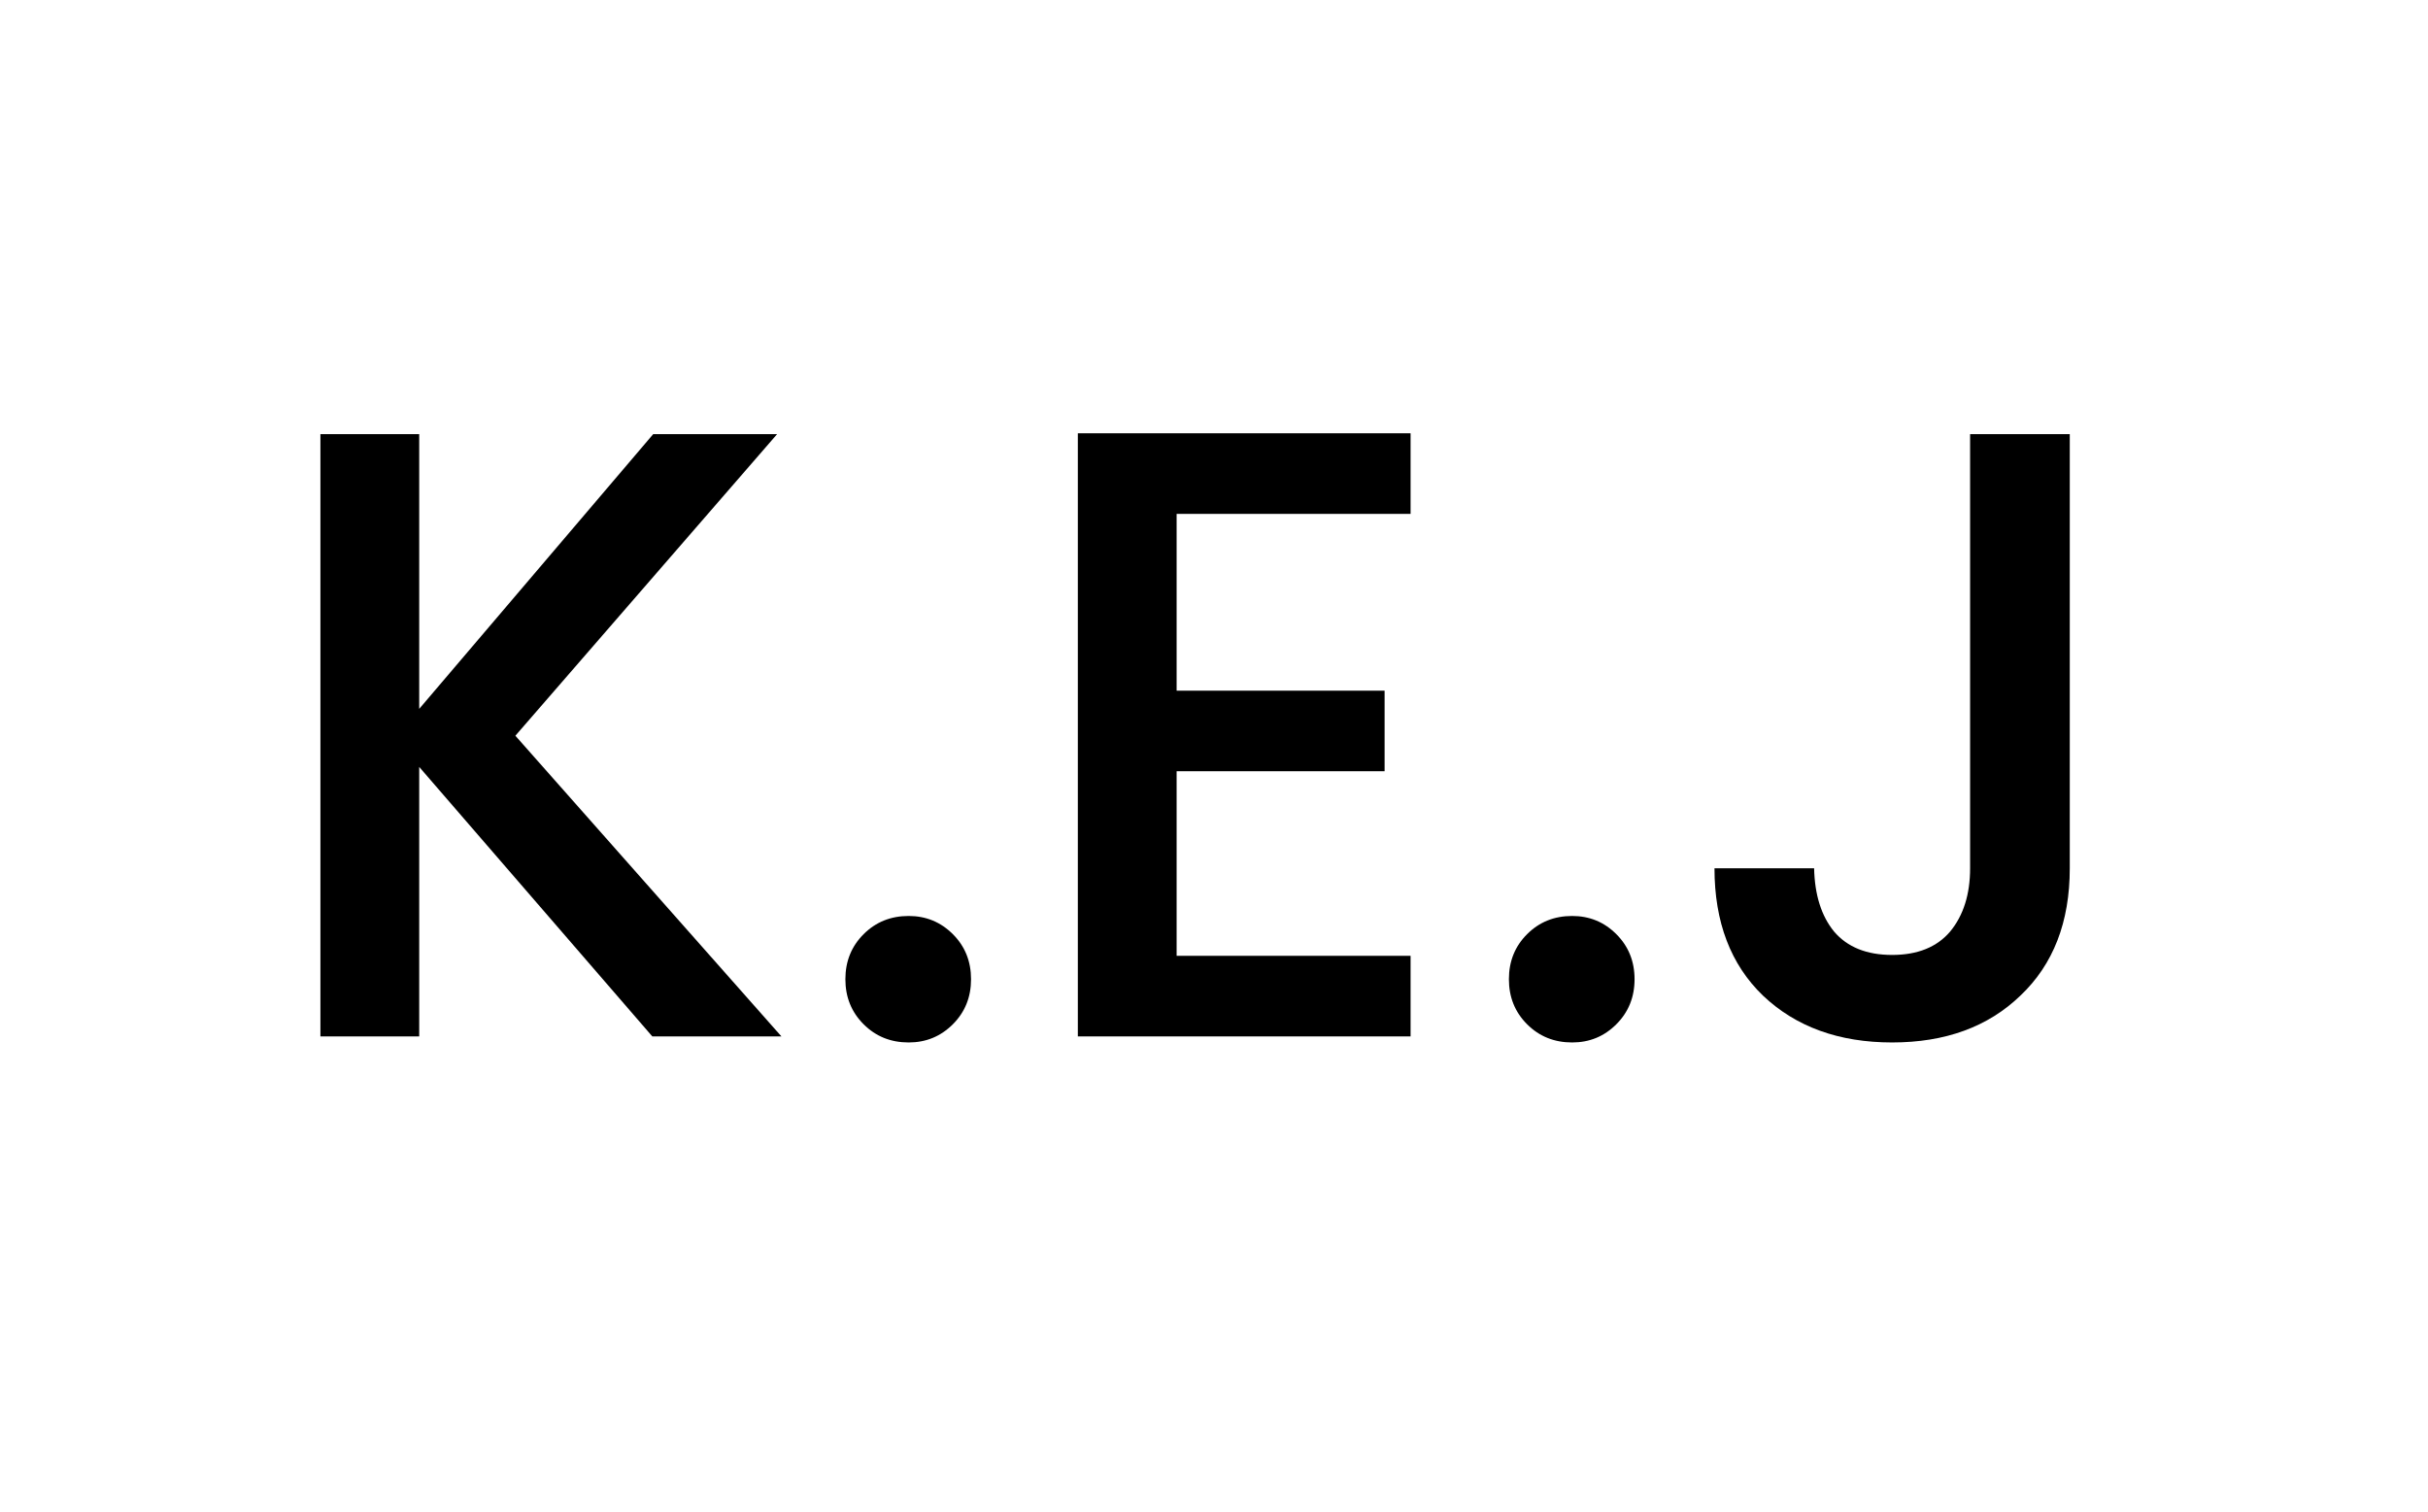 <svg width="61" height="38" viewBox="0 0 61 38" fill="none" xmlns="http://www.w3.org/2000/svg">
<path d="M52 10.909V21.817C52 23.167 51.586 24.234 50.759 25.017C49.946 25.801 48.872 26.193 47.537 26.193C46.201 26.193 45.12 25.801 44.293 25.017C43.48 24.234 43.074 23.167 43.074 21.817H45.577C45.592 22.485 45.759 23.015 46.078 23.406C46.412 23.798 46.898 23.994 47.537 23.994C48.175 23.994 48.662 23.798 48.995 23.406C49.329 23 49.496 22.47 49.496 21.817V10.909H52Z" fill="black"/>
<path d="M39.498 26.193C39.048 26.193 38.671 26.041 38.366 25.736C38.061 25.431 37.909 25.054 37.909 24.604C37.909 24.154 38.061 23.776 38.366 23.472C38.671 23.167 39.048 23.015 39.498 23.015C39.934 23.015 40.304 23.167 40.608 23.472C40.913 23.776 41.066 24.154 41.066 24.604C41.066 25.054 40.913 25.431 40.608 25.736C40.304 26.041 39.934 26.193 39.498 26.193Z" fill="black"/>
<path d="M29.561 12.912V17.354H34.786V19.378H29.561V24.016H35.439V26.041H27.079V10.887H35.439V12.912H29.561Z" fill="black"/>
<path d="M22.829 26.193C22.379 26.193 22.002 26.041 21.697 25.736C21.392 25.431 21.239 25.054 21.239 24.604C21.239 24.154 21.392 23.776 21.697 23.472C22.002 23.167 22.379 23.015 22.829 23.015C23.264 23.015 23.634 23.167 23.939 23.472C24.244 23.776 24.396 24.154 24.396 24.604C24.396 25.054 24.244 25.431 23.939 25.736C23.634 26.041 23.264 26.193 22.829 26.193Z" fill="black"/>
<path d="M16.388 26.041L10.532 19.27V26.041H8.05V10.909H10.532V17.811L16.41 10.909H19.523L12.948 18.486L19.632 26.041H16.388Z" fill="black"/>
</svg>
